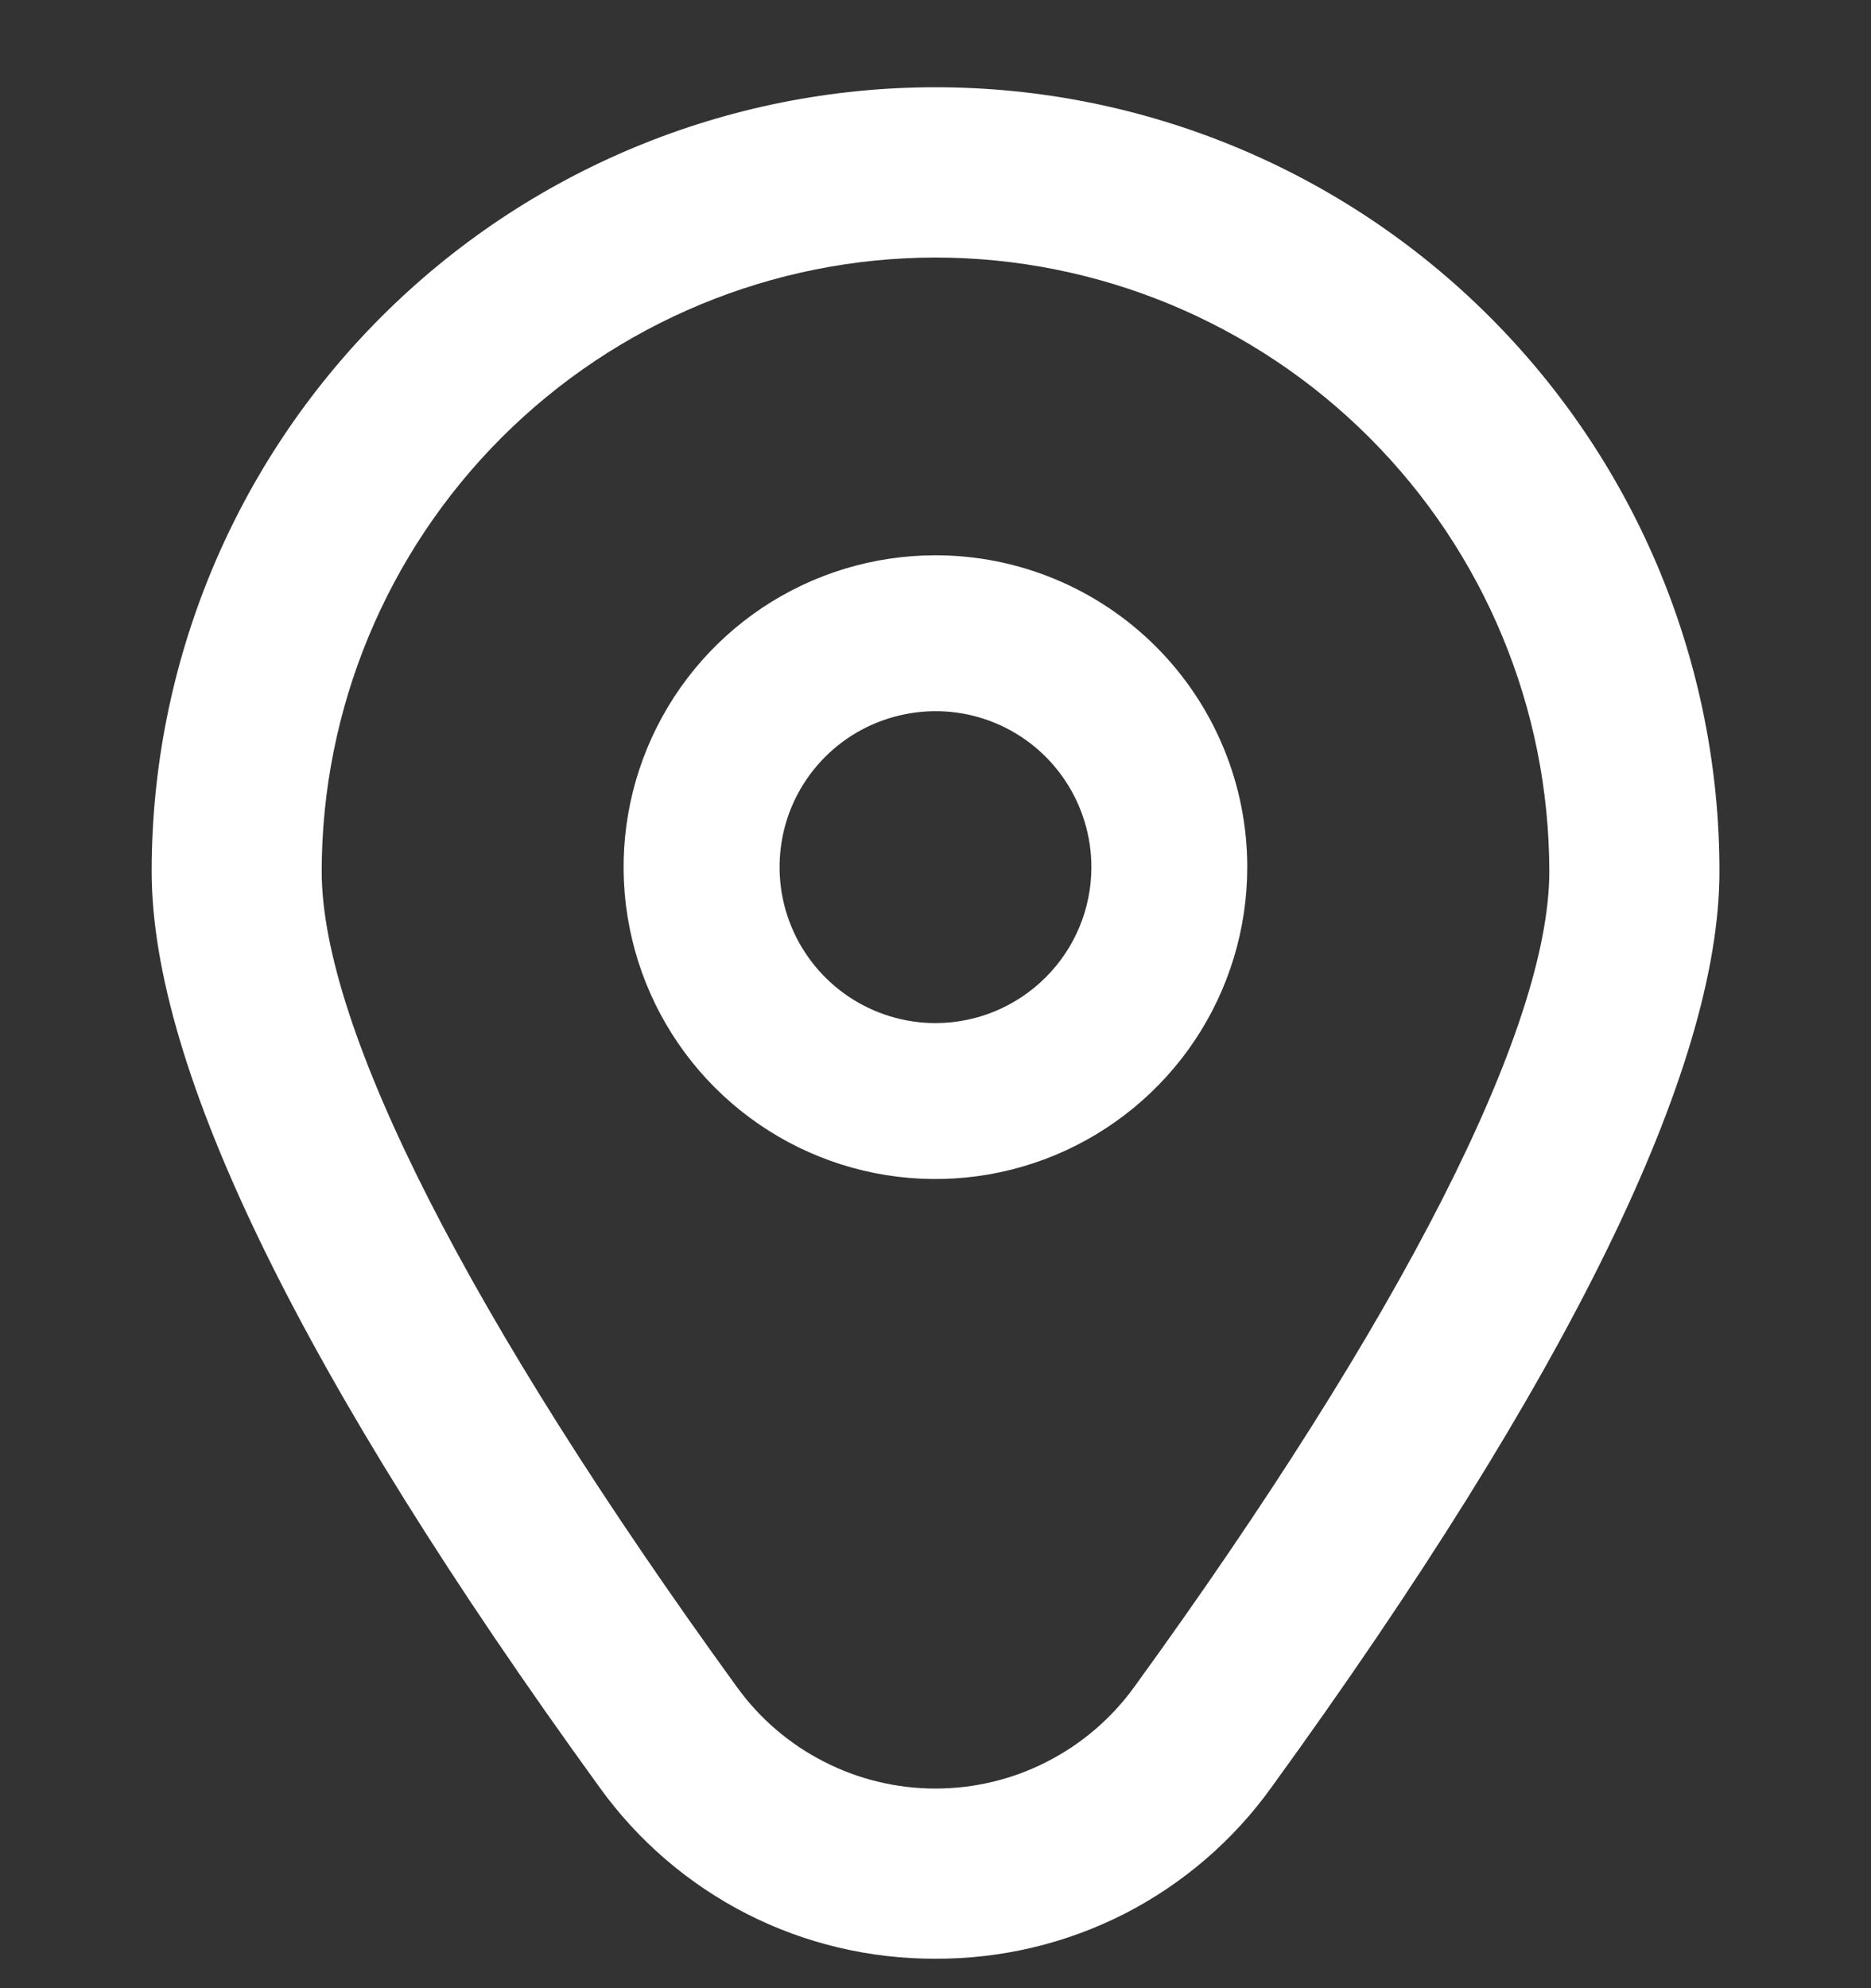 <svg width="16" height="17" viewBox="0 0 16 17" fill="none" xmlns="http://www.w3.org/2000/svg">
<rect x="0" y="0" width="16" height="17" fill="#333333" stroke="none"/>
<g clip-path="url(#clip0_65_4488)">
<path d="M8 4.748C7.472 4.748 6.957 4.904 6.518 5.197C6.08 5.49 5.738 5.906 5.536 6.394C5.334 6.881 5.281 7.417 5.384 7.934C5.487 8.452 5.741 8.927 6.114 9.3C6.487 9.673 6.962 9.927 7.479 10.03C7.997 10.133 8.533 10.08 9.02 9.878C9.507 9.676 9.924 9.334 10.217 8.896C10.51 8.457 10.666 7.942 10.666 7.414C10.666 6.707 10.385 6.029 9.885 5.529C9.385 5.029 8.707 4.748 8 4.748ZM8 8.748C7.736 8.748 7.478 8.669 7.259 8.523C7.04 8.376 6.869 8.168 6.768 7.924C6.667 7.681 6.641 7.413 6.692 7.154C6.743 6.895 6.87 6.658 7.057 6.471C7.243 6.285 7.481 6.158 7.74 6.107C7.998 6.055 8.266 6.081 8.51 6.182C8.754 6.283 8.962 6.454 9.108 6.673C9.255 6.893 9.333 7.151 9.333 7.414C9.333 7.768 9.193 8.107 8.942 8.357C8.692 8.607 8.353 8.748 8 8.748Z" fill="white"/>
<path d="M8 16.748C7.439 16.75 6.885 16.619 6.385 16.364C5.885 16.108 5.453 15.737 5.126 15.281C2.586 11.776 1.297 9.142 1.297 7.45C1.297 5.672 2.003 3.967 3.26 2.71C4.517 1.452 6.222 0.746 8 0.746C9.778 0.746 11.483 1.452 12.74 2.71C13.997 3.967 14.704 5.672 14.704 7.45C14.704 9.142 13.415 11.776 10.874 15.281C10.547 15.737 10.116 16.108 9.616 16.364C9.115 16.619 8.562 16.75 8 16.748ZM8 2.202C6.608 2.203 5.274 2.757 4.29 3.741C3.306 4.725 2.752 6.059 2.751 7.451C2.751 8.791 4.013 11.269 6.304 14.428C6.498 14.696 6.753 14.914 7.048 15.064C7.343 15.215 7.669 15.293 8 15.293C8.331 15.293 8.658 15.215 8.952 15.064C9.247 14.914 9.502 14.696 9.697 14.428C11.988 11.269 13.249 8.791 13.249 7.451C13.248 6.059 12.694 4.725 11.71 3.741C10.726 2.757 9.392 2.203 8 2.202Z" fill="white"/>
</g>
<defs>
<clipPath id="clip0_65_4488">
<rect width="16" height="16" fill="white" transform="translate(0 0.748)"/>
</clipPath>
</defs>
</svg>
